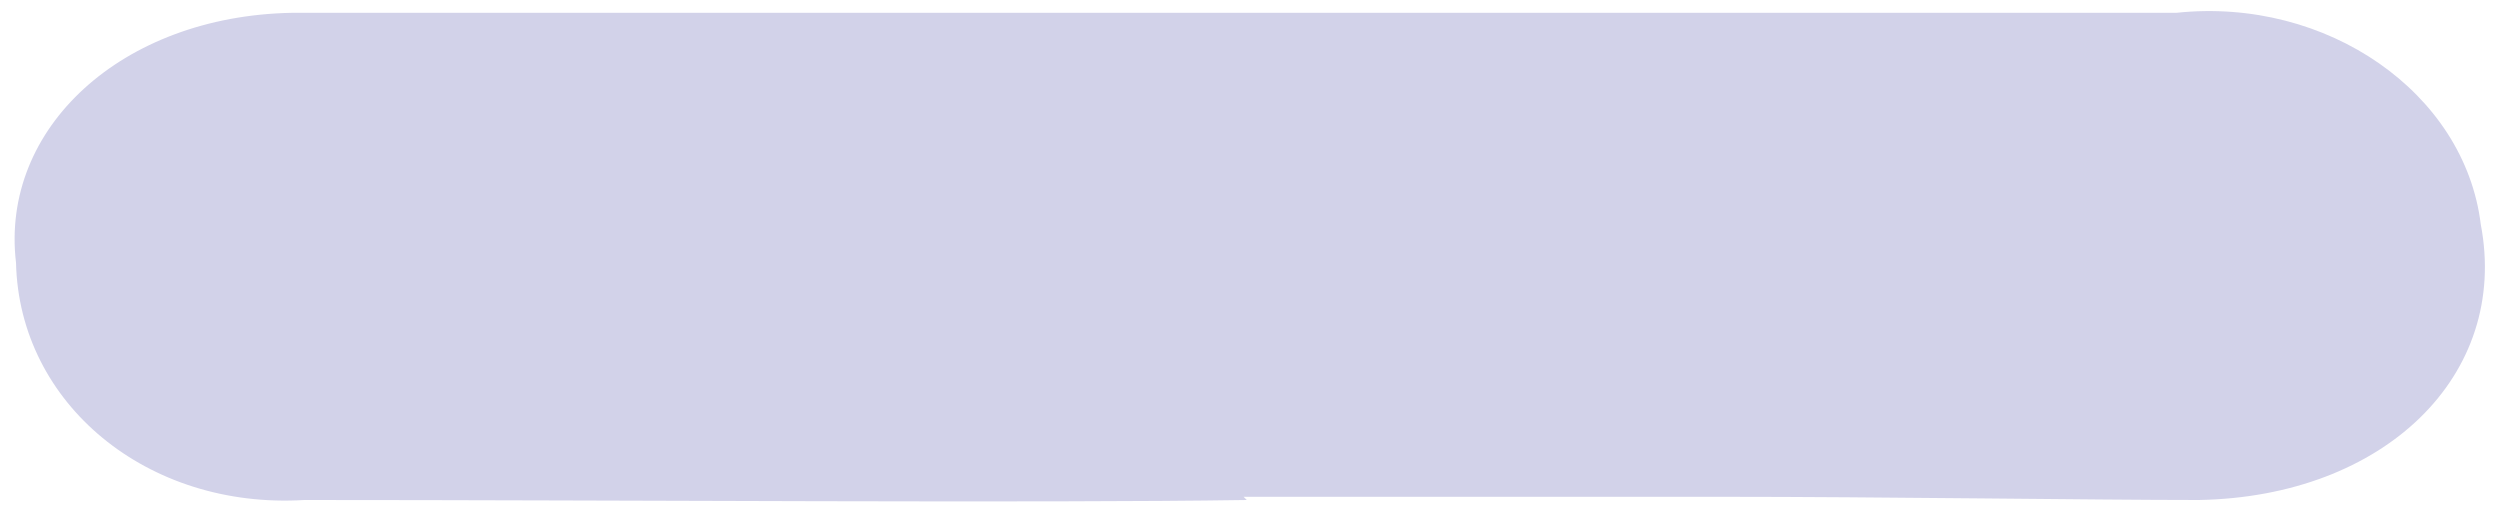 <?xml version="1.0" encoding="utf-8"?>
<!-- Generator: Adobe Illustrator 25.0.0, SVG Export Plug-In . SVG Version: 6.00 Build 0)  -->
<svg version="1.1" id="Layer_1" xmlns="http://www.w3.org/2000/svg" xmlns:xlink="http://www.w3.org/1999/xlink" x="0px" y="0px"
	 viewBox="0 0 78 16" style="enable-background:new 0 0 78 16;" xml:space="preserve">
<style type="text/css">
	.st0{fill:#D2D2E9;}
</style>
<path id="Path_4545" class="st0" d="M38.9,15.6c-6.4,0.1-19.6,0-29.4,0c-4.9,0.3-8.9-3-9-7.4C0,4,3.8,0.5,9.1,0.4
	c2.8,0,8.5,0,12.7,0c10.1,0,30.8,0,46.1,0c4.7-0.5,9,2.5,9.5,6.6c0.9,4.7-3,8.5-8.8,8.6c-3.3,0-9.9-0.1-14.9-0.1s-9.9,0-14.9,0
	L38.9,15.6z"/>
</svg>
